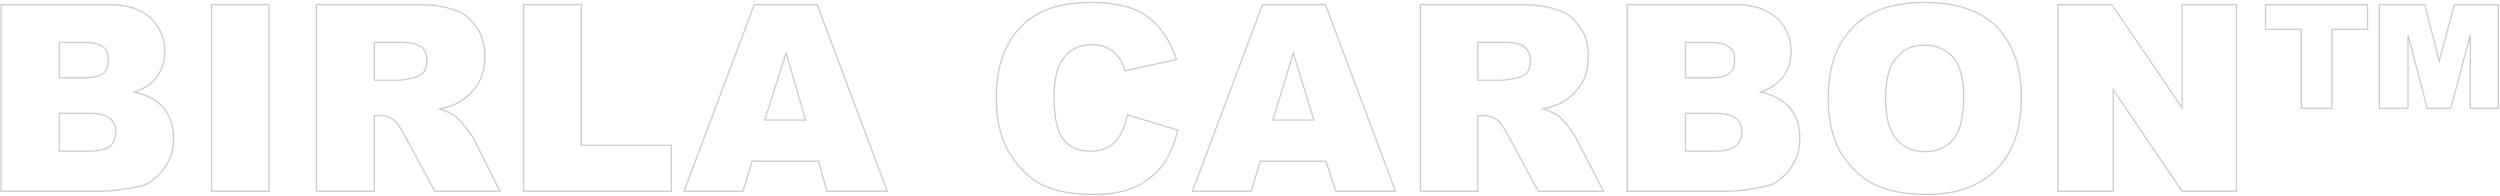 <svg 
 xmlns="http://www.w3.org/2000/svg"
 xmlns:xlink="http://www.w3.org/1999/xlink"
 width="1917.5px" height="150.5px" viewBox="0 0 1917.5 150.5">
<path fill-rule="evenodd"  stroke="rgb(204, 204, 204)" stroke-width="1px" stroke-linecap="butt" stroke-linejoin="miter" fill="none"
 d="M1894.694,83.123 L1894.694,26.873 L1879.753,83.123 L1861.686,83.123 L1846.940,26.873 L1846.940,83.123 L1824.967,83.123 L1824.967,3.533 L1859.831,3.533 L1870.866,46.990 L1882.487,3.533 L1916.276,3.533 L1916.276,83.123 L1894.694,83.123 ZM1788.53,83.123 L1765.104,83.123 L1765.104,22.478 L1737.663,22.478 L1737.663,3.533 L1815.885,3.533 L1815.885,22.478 L1788.53,22.478 L1788.53,83.123 ZM1620.89,68.89 L1620.89,146.697 L1578.487,146.697 L1578.487,3.533 L1619.796,3.533 L1673.702,82.738 L1673.702,3.533 L1715.401,3.533 L1715.401,146.697 L1673.702,146.697 L1620.89,68.89 ZM1517.505,140.203 C1506.860,146.159 1493.594,149.138 1477.710,149.138 C1461.563,149.138 1448.201,146.567 1437.622,141.424 C1427.41,136.281 1418.464,128.142 1411.889,117.10 C1405.313,105.876 1402.26,91.945 1402.26,75.212 C1402.26,51.840 1408.536,33.644 1421.557,20.623 C1434.578,7.602 1452.710,1.91 1475.952,1.91 C1499.780,1.91 1518.139,7.488 1531.30,20.281 C1543.921,33.74 1550.366,50.993 1550.366,74.40 C1550.366,90.773 1547.549,104.494 1541.919,115.202 C1536.287,125.913 1528.149,134.246 1517.505,140.203 ZM1497.973,43.914 C1492.537,37.697 1485.164,34.587 1475.854,34.587 C1466.934,34.587 1459.773,37.746 1454.370,44.60 C1448.965,50.376 1446.264,60.825 1446.264,75.407 C1446.264,89.861 1448.950,100.246 1454.321,106.560 C1459.692,112.876 1467.0,116.33 1476.245,116.33 C1485.750,116.33 1493.106,112.941 1498.315,106.755 C1503.523,100.571 1506.128,89.470 1506.128,73.455 C1506.128,59.978 1503.409,50.132 1497.973,43.914 ZM1380.448,105.974 C1380.448,113.396 1378.722,120.70 1375.272,125.994 C1371.821,131.919 1367.101,136.606 1361.112,140.56 C1357.401,142.205 1351.801,143.767 1344.315,144.744 C1334.354,146.47 1327.746,146.697 1324.491,146.697 L1248.124,146.697 L1248.124,3.533 L1330.936,3.533 C1344.738,3.533 1355.334,6.950 1362.723,13.787 C1370.112,20.623 1373.807,29.87 1373.807,39.177 C1373.807,47.641 1371.171,54.900 1365.897,60.955 C1362.382,64.992 1357.238,68.181 1350.468,70.525 C1360.753,73.0 1368.322,77.248 1373.173,83.269 C1378.22,89.292 1380.448,96.860 1380.448,105.974 ZM1326.395,36.52 C1323.693,33.708 1318.989,32.537 1312.284,32.537 L1292.753,32.537 L1292.753,59.685 L1311.991,59.685 C1318.891,59.685 1323.693,58.498 1326.395,56.121 C1329.96,53.745 1330.448,50.310 1330.448,45.818 C1330.448,41.652 1329.96,38.396 1326.395,36.52 ZM1331.473,90.788 C1328.380,88.218 1322.961,86.931 1315.214,86.931 L1292.753,86.931 L1292.753,115.935 L1315.311,115.935 C1322.928,115.935 1328.300,114.585 1331.425,111.882 C1334.550,109.181 1336.112,105.551 1336.112,100.994 C1336.112,96.762 1334.565,93.361 1331.473,90.788 ZM1202.246,96.319 C1205.336,100.164 1207.402,103.128 1208.443,105.213 L1229.866,146.697 L1179.880,146.697 L1156.233,102.947 C1153.238,97.282 1150.569,93.605 1148.225,91.912 C1145.35,89.699 1141.421,88.591 1137.386,88.591 L1133.479,88.591 L1133.479,146.697 L1089.46,146.697 L1089.46,3.533 L1162.776,3.533 C1176.448,3.533 1186.897,4.705 1194.124,7.48 C1201.350,9.392 1207.176,13.738 1211.604,20.85 C1216.31,26.433 1218.245,34.165 1218.245,43.279 C1218.245,51.223 1216.551,58.74 1213.164,63.835 C1209.776,69.597 1205.118,74.270 1199.191,77.849 C1195.413,80.129 1190.234,82.16 1183.655,83.513 C1188.924,85.274 1192.763,87.34 1195.171,88.791 C1196.797,89.965 1199.155,92.473 1202.246,96.319 ZM1169.417,36.150 C1166.487,33.676 1160.985,32.439 1152.913,32.439 L1133.479,32.439 L1133.479,61.540 L1152.132,61.540 C1154.149,61.540 1158.55,60.891 1163.850,59.588 C1166.780,59.1 1169.173,57.505 1171.28,55.95 C1172.884,52.688 1173.811,49.920 1173.811,46.794 C1173.811,42.172 1172.346,38.625 1169.417,36.150 ZM1016.909,123.64 L966.685,123.64 L959.707,146.697 L914.538,146.697 L968.346,3.533 L1016.601,3.533 L1070.397,146.697 L1024.71,146.697 L1016.909,123.64 ZM991.930,40.642 L976.293,92.107 L1007.732,92.107 L991.930,40.642 ZM836.26,115.935 C844.489,115.935 850.885,113.559 855.216,108.806 C859.544,104.55 862.686,97.153 864.639,88.103 L903.409,99.821 C900.804,110.695 896.703,119.777 891.104,127.68 C885.504,134.360 878.555,139.861 870.255,143.572 C861.954,147.283 851.390,149.138 838.565,149.138 C823.4,149.138 810.294,146.877 800.430,142.355 C790.567,137.835 782.54,129.881 774.893,118.496 C767.731,107.109 764.151,92.536 764.151,74.773 C764.151,51.92 770.450,32.891 783.48,20.171 C795.645,7.451 813.468,1.91 836.514,1.91 C854.547,1.91 868.724,4.738 879.44,12.29 C889.362,19.321 897.28,30.519 902.42,45.623 L862.979,54.314 C861.612,49.953 860.179,46.762 858.682,44.744 C856.207,41.359 853.180,38.754 849.600,36.931 C846.19,35.109 842.15,34.197 837.589,34.197 C827.562,34.197 819.879,38.230 814.542,46.292 C810.504,52.276 808.487,61.672 808.487,74.480 C808.487,90.348 810.895,101.224 815.714,107.108 C820.531,112.993 827.301,115.935 836.26,115.935 ZM627.77,123.64 L576.853,123.64 L569.875,146.697 L524.706,146.697 L578.514,3.533 L626.769,3.533 L680.565,146.697 L634.239,146.697 L627.77,123.64 ZM602.98,40.642 L586.461,92.107 L617.900,92.107 L602.98,40.642 ZM401.663,3.533 L445.901,3.533 L445.901,111.443 L514.944,111.443 L514.944,146.697 L401.663,146.697 L401.663,3.533 ZM355.883,96.319 C358.973,100.164 361.39,103.128 362.79,105.213 L383.503,146.697 L333.516,146.697 L309.870,102.947 C306.875,97.282 304.206,93.605 301.862,91.912 C298.671,89.699 295.58,88.591 291.22,88.591 L287.116,88.591 L287.116,146.697 L242.682,146.697 L242.682,3.533 L316.413,3.533 C330.85,3.533 340.534,4.705 347.760,7.48 C354.987,9.392 360.813,13.738 365.241,20.85 C369.668,26.433 371.882,34.165 371.882,43.279 C371.882,51.223 370.188,58.74 366.800,63.835 C363.413,69.597 358.754,74.270 352.828,77.849 C349.50,80.129 343.871,82.16 337.291,83.513 C342.560,85.274 346.399,87.34 348.807,88.791 C350.434,89.965 352.791,92.473 355.883,96.319 ZM323.53,36.150 C320.124,33.676 314.621,32.439 306.550,32.439 L287.116,32.439 L287.116,61.540 L305.768,61.540 C307.786,61.540 311.692,60.891 317.487,59.588 C320.417,59.1 322.809,57.505 324.665,55.95 C326.520,52.688 327.448,49.920 327.448,46.794 C327.448,42.172 325.983,38.625 323.53,36.150 ZM162.22,3.533 L206.358,3.533 L206.358,146.697 L162.22,146.697 L162.22,3.533 ZM133.120,105.974 C133.120,113.396 131.394,120.70 127.944,125.994 C124.493,131.919 119.773,136.606 113.784,140.56 C110.73,142.205 104.473,143.767 96.987,144.744 C87.26,146.47 80.418,146.697 77.163,146.697 L0.796,146.697 L0.796,3.533 L83.608,3.533 C97.410,3.533 108.5,6.950 115.395,13.787 C122.784,20.623 126.479,29.87 126.479,39.177 C126.479,47.641 123.843,54.900 118.569,60.955 C115.53,64.992 109.910,68.181 103.139,70.525 C113.425,73.0 120.994,77.248 125.845,83.269 C130.694,89.292 133.120,96.860 133.120,105.974 ZM79.67,36.52 C76.365,33.708 71.661,32.537 64.956,32.537 L45.425,32.537 L45.425,59.685 L64.663,59.685 C71.563,59.685 76.365,58.498 79.67,56.121 C81.768,53.745 83.120,50.310 83.120,45.818 C83.120,41.652 81.768,38.396 79.67,36.52 ZM84.145,90.788 C81.52,88.218 75.632,86.931 67.885,86.931 L45.425,86.931 L45.425,115.935 L67.983,115.935 C75.600,115.935 80.971,114.585 84.96,111.882 C87.221,109.181 88.784,105.551 88.784,100.994 C88.784,96.762 87.237,93.361 84.145,90.788 Z"/>
</svg>